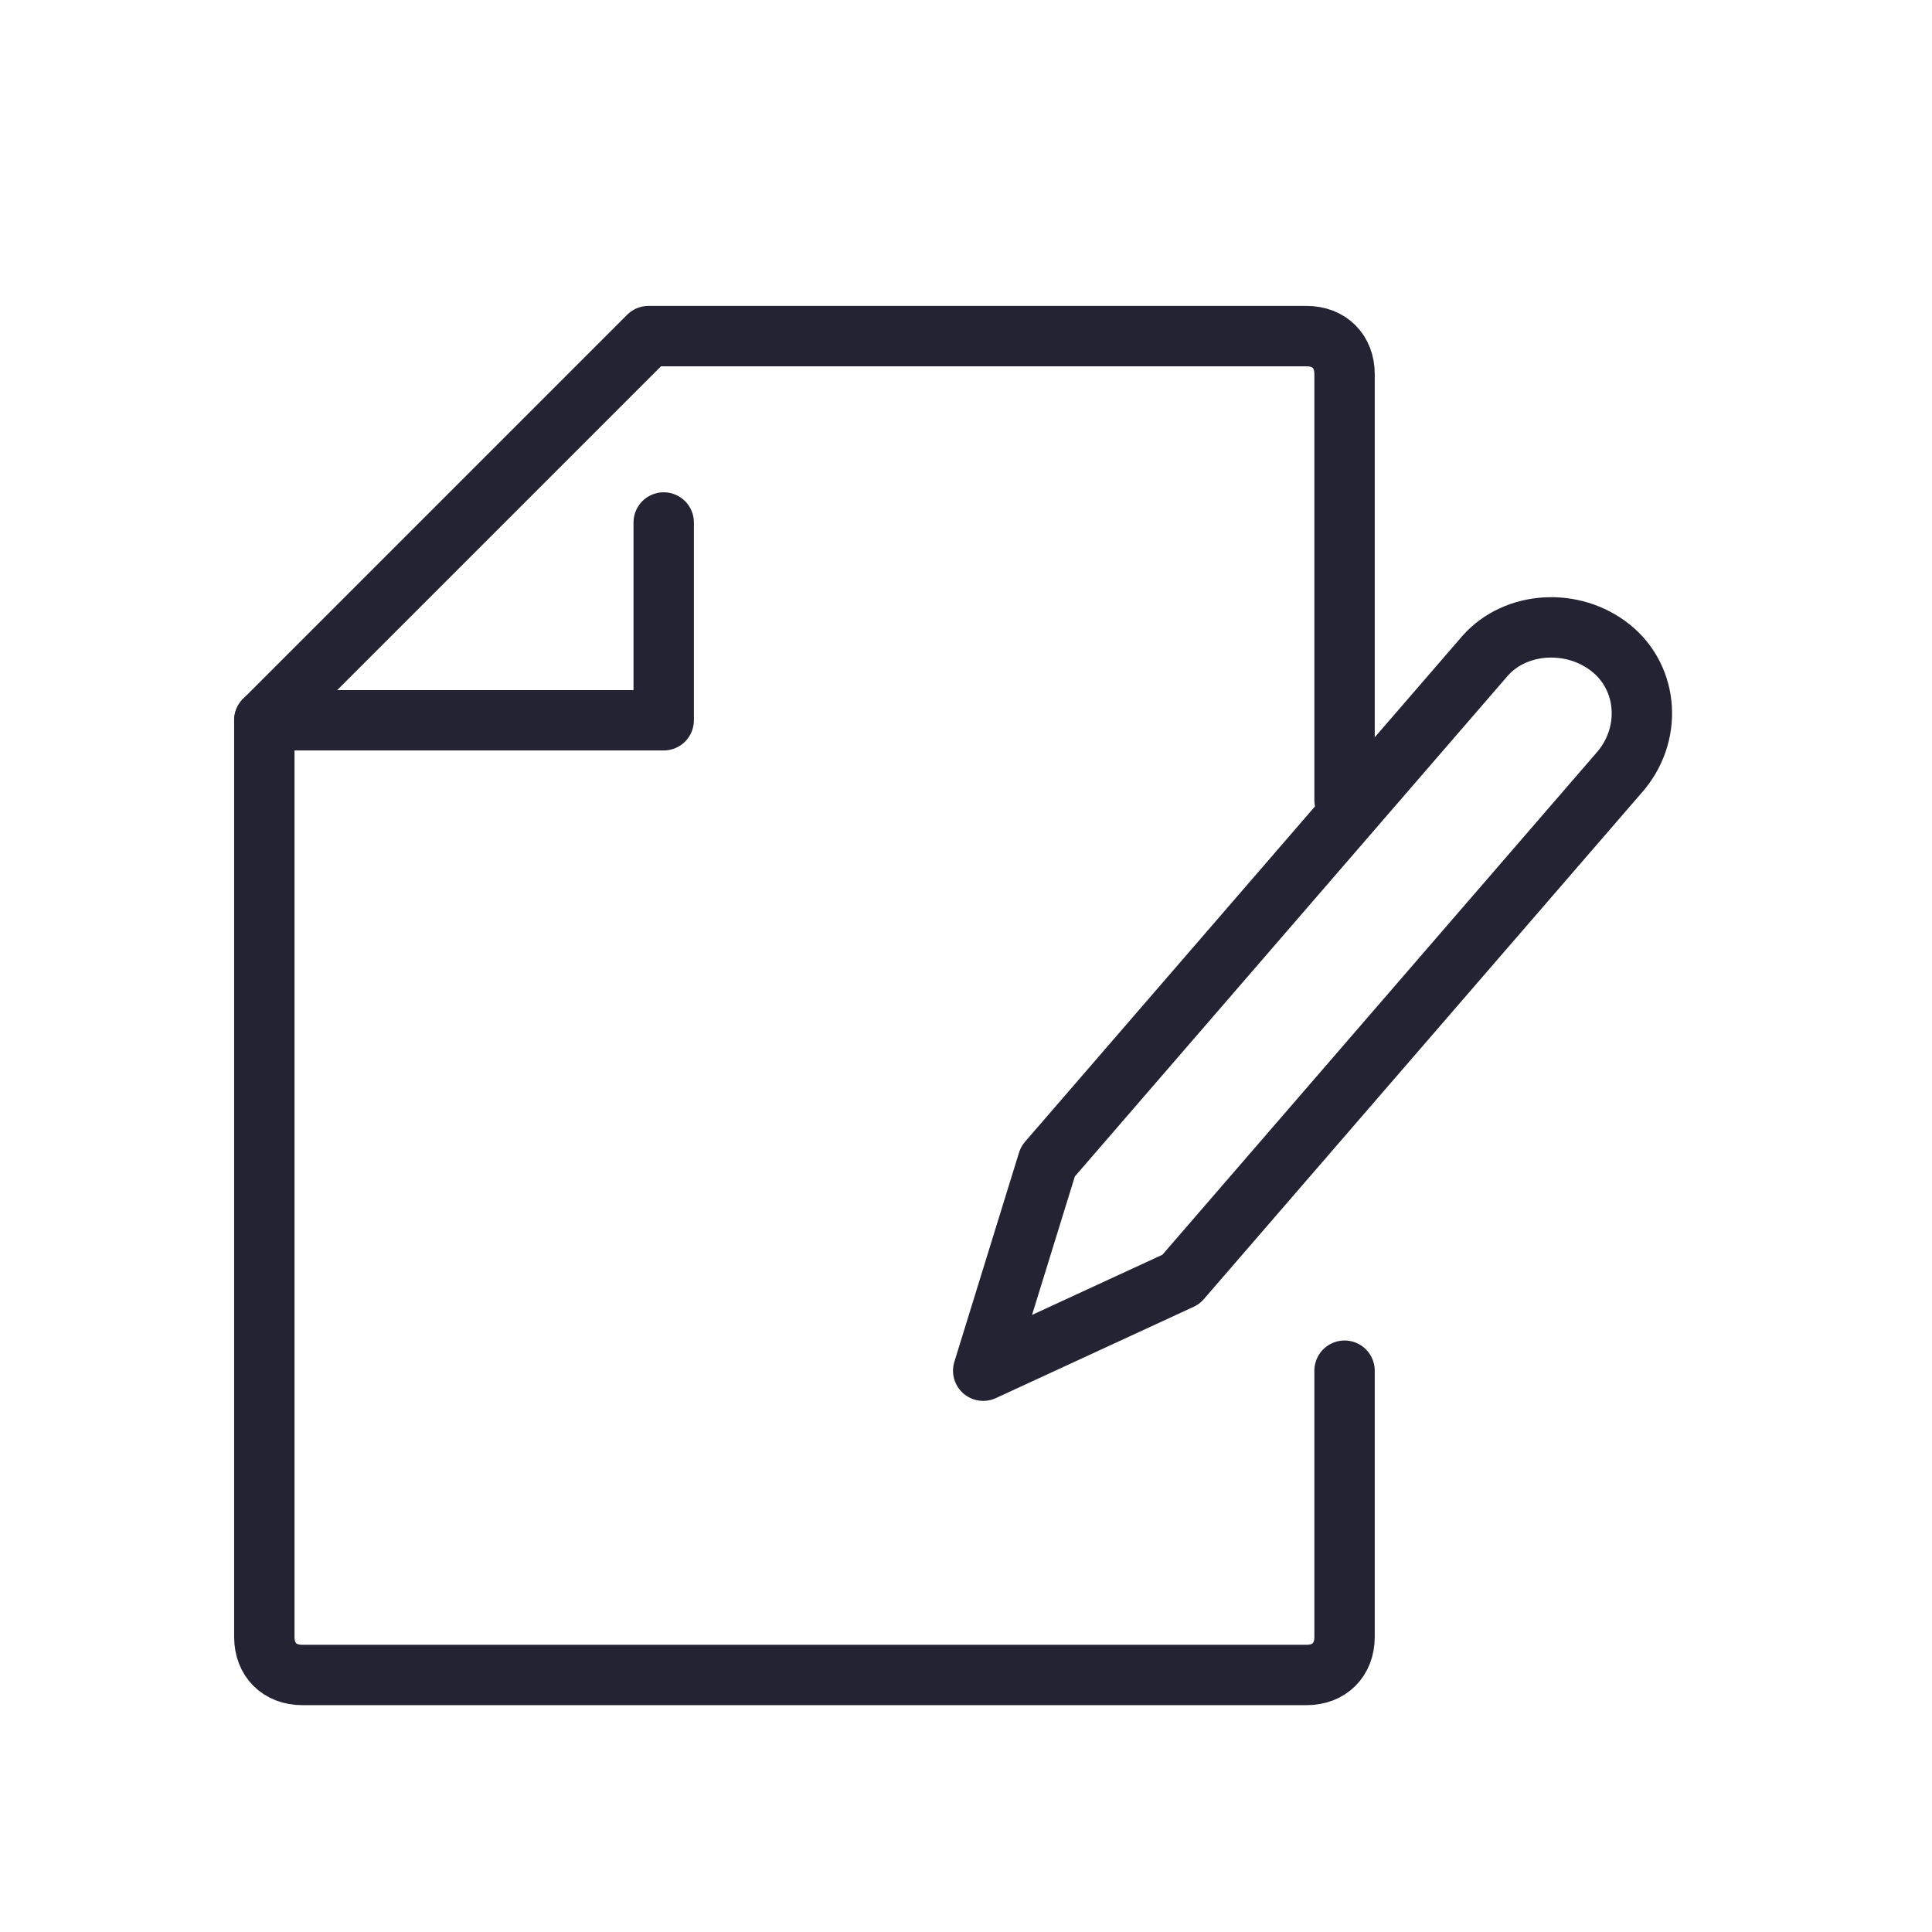 <svg width="32" height="32" xmlns="http://www.w3.org/2000/svg" xmlns:xlink="http://www.w3.org/1999/xlink">
    <defs>
        <path id="a" d="M0 0h31.6v31.6H0z"/>
    </defs>
    <g fill="none" fill-rule="evenodd">
        <mask id="b" fill="#fff">
            <use xlink:href="#a"/>
        </mask>
        <g stroke="#232334" mask="url(#b)" stroke-linecap="round" stroke-linejoin="round">
            <path d="M22.27 13.253V6.197c0-.378-.252-.63-.63-.63H10.741L4.378 11.93v15.183c0 .378.252.63.63.63H21.64c.378 0 .63-.252.63-.63v-4.41"/>
            <path d="M4.378 11.93h6.615V8.654M26.68 10.733h0c.63.504.693 1.449.126 2.079l-7.245 8.379-3.276 1.512 1.071-3.465 7.245-8.379c.504-.567 1.449-.63 2.079-.126z"/>
        </g>
    </g>
</svg>
